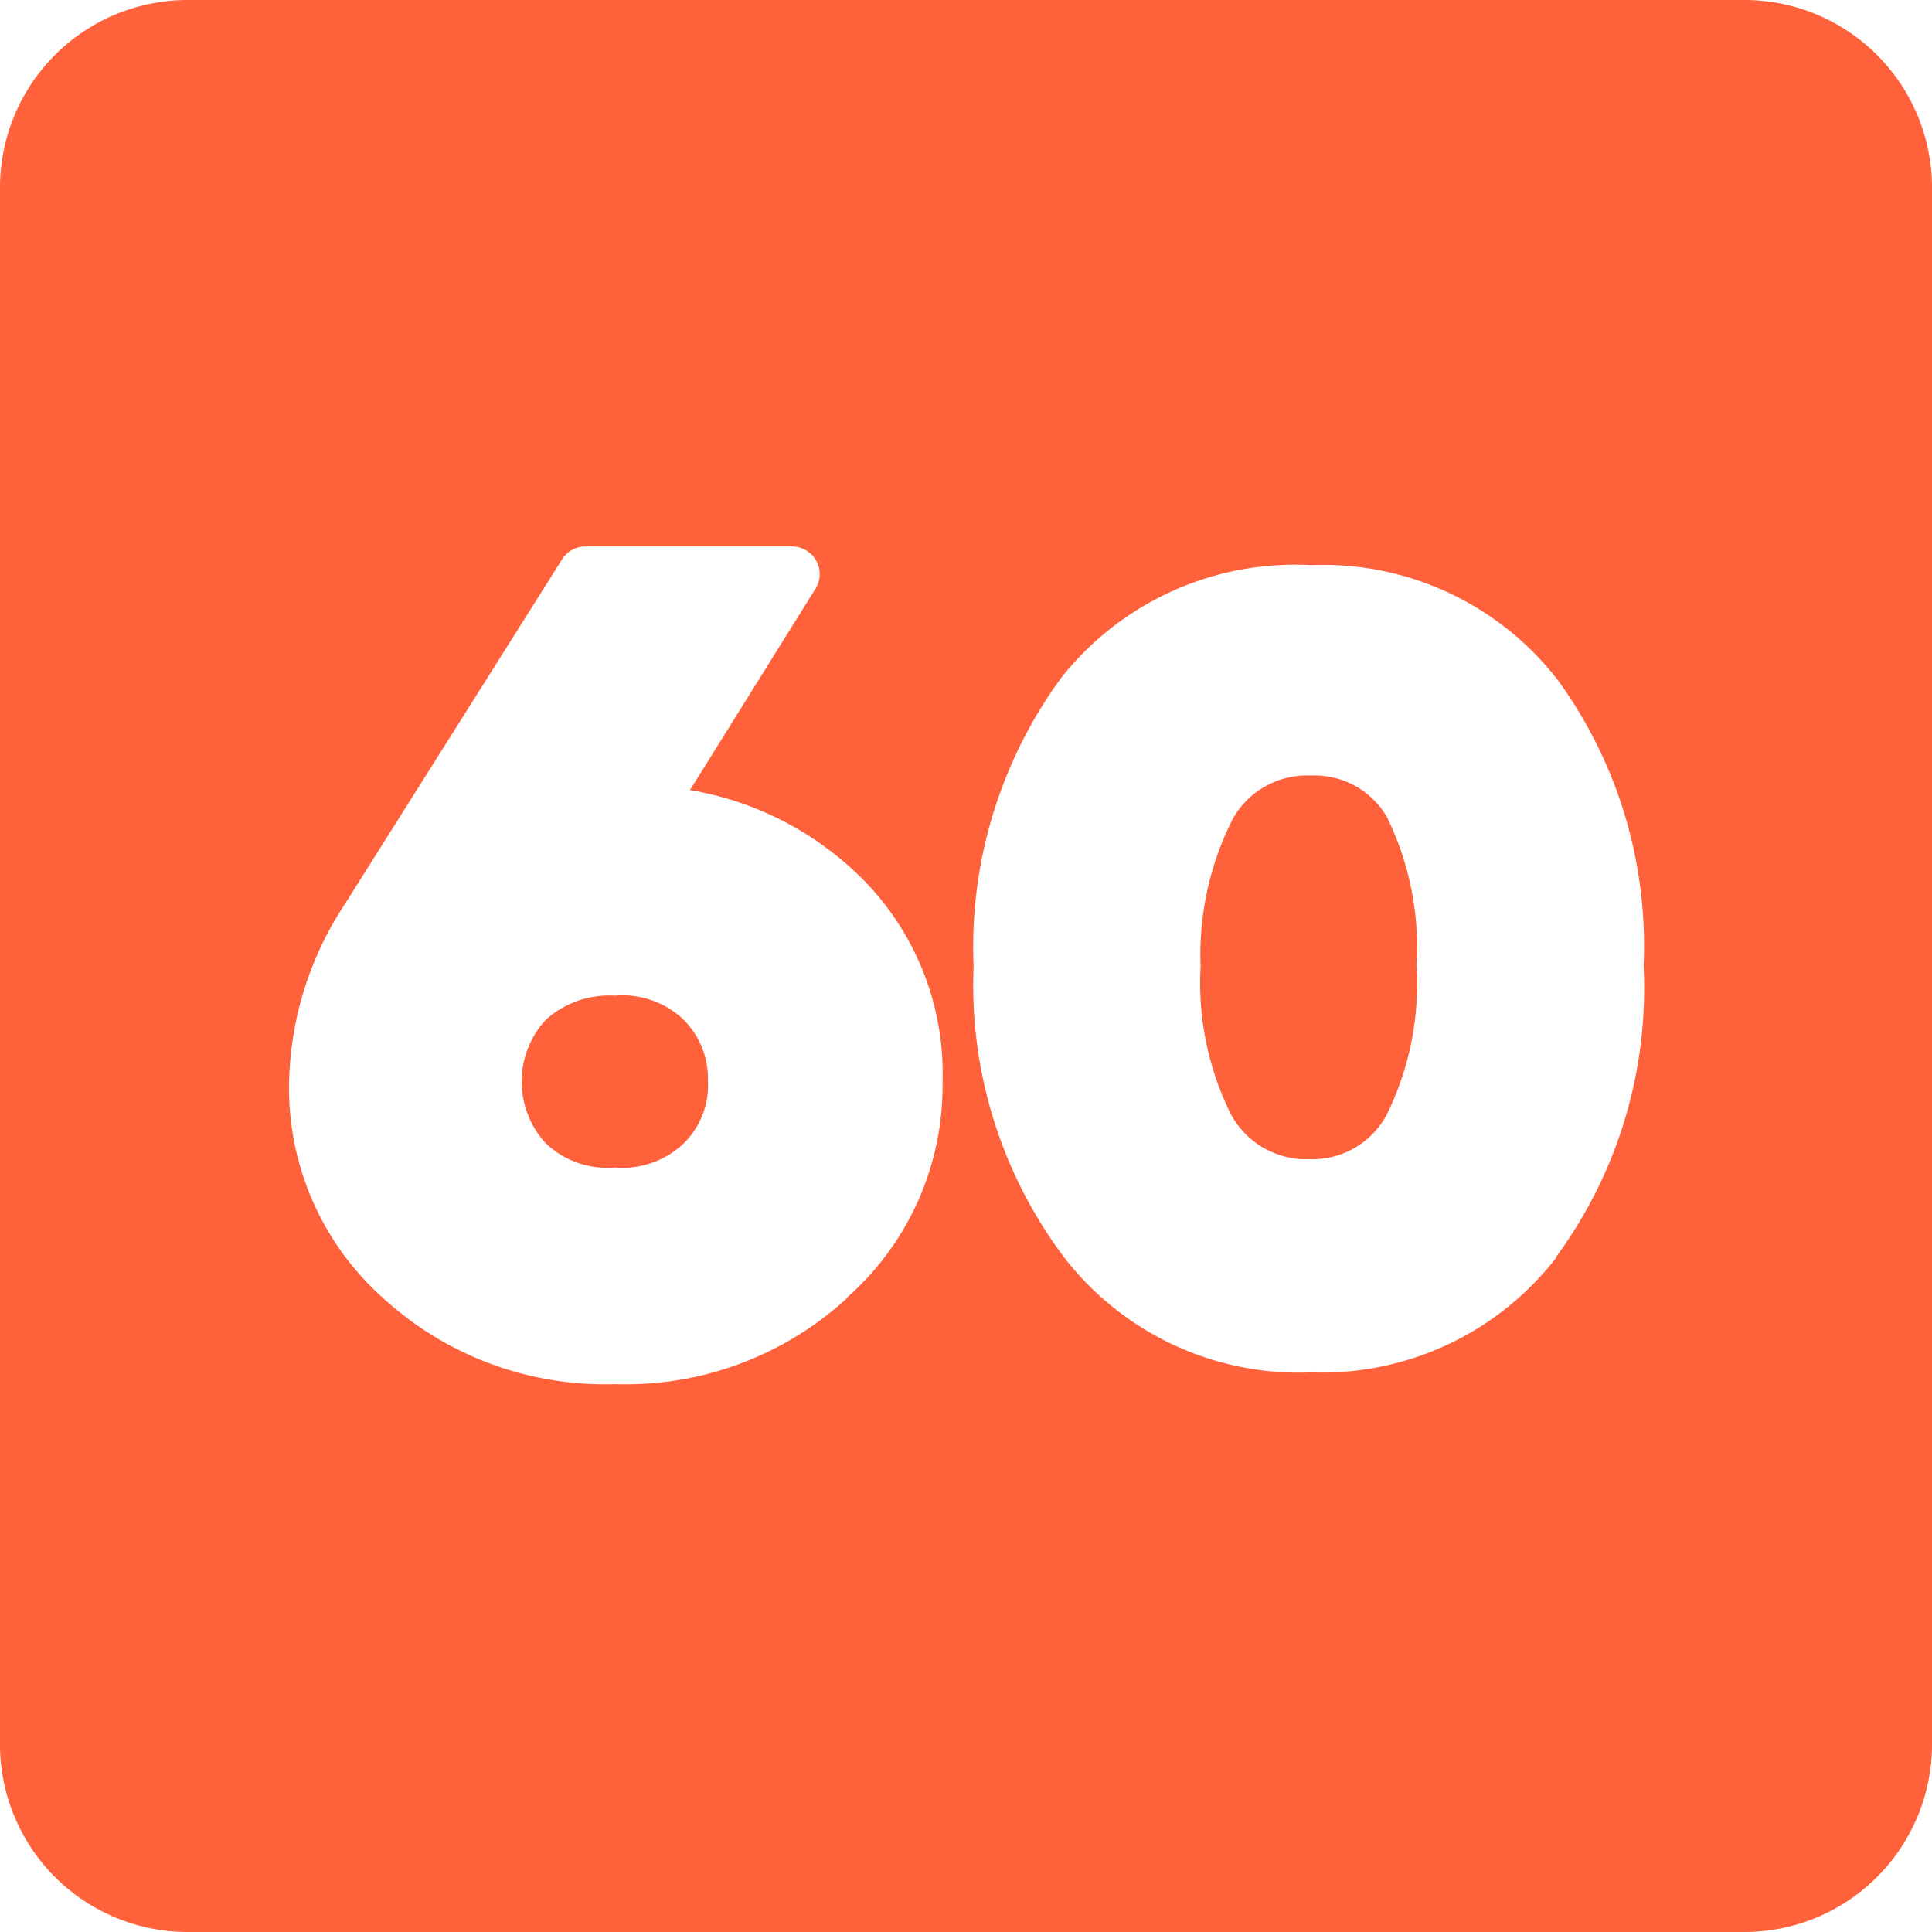 <?xml version="1.0" encoding="UTF-8" standalone="no"?><svg xmlns="http://www.w3.org/2000/svg" xmlns:xlink="http://www.w3.org/1999/xlink" fill="#ff613a" height="28" preserveAspectRatio="xMidYMid meet" version="1" viewBox="2.0 2.0 28.0 28.0" width="28" zoomAndPan="magnify"><g data-name="Layer 42" id="change1_1"><path d="M21,13.24a1.23,1.23,0,0,0-1.14.64A4.35,4.35,0,0,0,19.4,16a4.28,4.28,0,0,0,.44,2.15,1.24,1.24,0,0,0,1.14.65,1.22,1.22,0,0,0,1.12-.65A4.29,4.29,0,0,0,22.53,16a4.31,4.31,0,0,0-.43-2.16A1.21,1.21,0,0,0,21,13.24Z"/><path d="M10.91,16.43a1.37,1.37,0,0,0-1,.35,1.32,1.32,0,0,0,0,1.79h0a1.29,1.29,0,0,0,1,.35,1.29,1.29,0,0,0,1-.35,1.18,1.18,0,0,0,.35-.9,1.21,1.21,0,0,0-.35-.89A1.29,1.29,0,0,0,10.91,16.43Z"/><path d="M27.28,2H4.72A2.72,2.72,0,0,0,2,4.72V27.28A2.72,2.72,0,0,0,4.72,30H27.28A2.72,2.72,0,0,0,30,27.28V4.72A2.72,2.72,0,0,0,27.28,2Zm-13,18.81a4.74,4.74,0,0,1-3.36,1.25,4.76,4.76,0,0,1-3.36-1.24,4.08,4.08,0,0,1-1.37-3.15A4.86,4.86,0,0,1,7,15.1l3.15-5a.4.4,0,0,1,.33-.18h3a.4.4,0,0,1,.34.61L12,13.45a4.62,4.62,0,0,1,2.44,1.23,4,4,0,0,1,1.22,3A4.09,4.09,0,0,1,14.27,20.81Zm10.28-.59A4.3,4.3,0,0,1,21,21.89a4.3,4.3,0,0,1-3.58-1.67A6.57,6.57,0,0,1,16.11,16a6.6,6.6,0,0,1,1.28-4.19A4.32,4.32,0,0,1,21,10.19a4.3,4.3,0,0,1,3.58,1.67A6.55,6.55,0,0,1,25.82,16,6.57,6.57,0,0,1,24.55,20.22Z"/></g></svg>